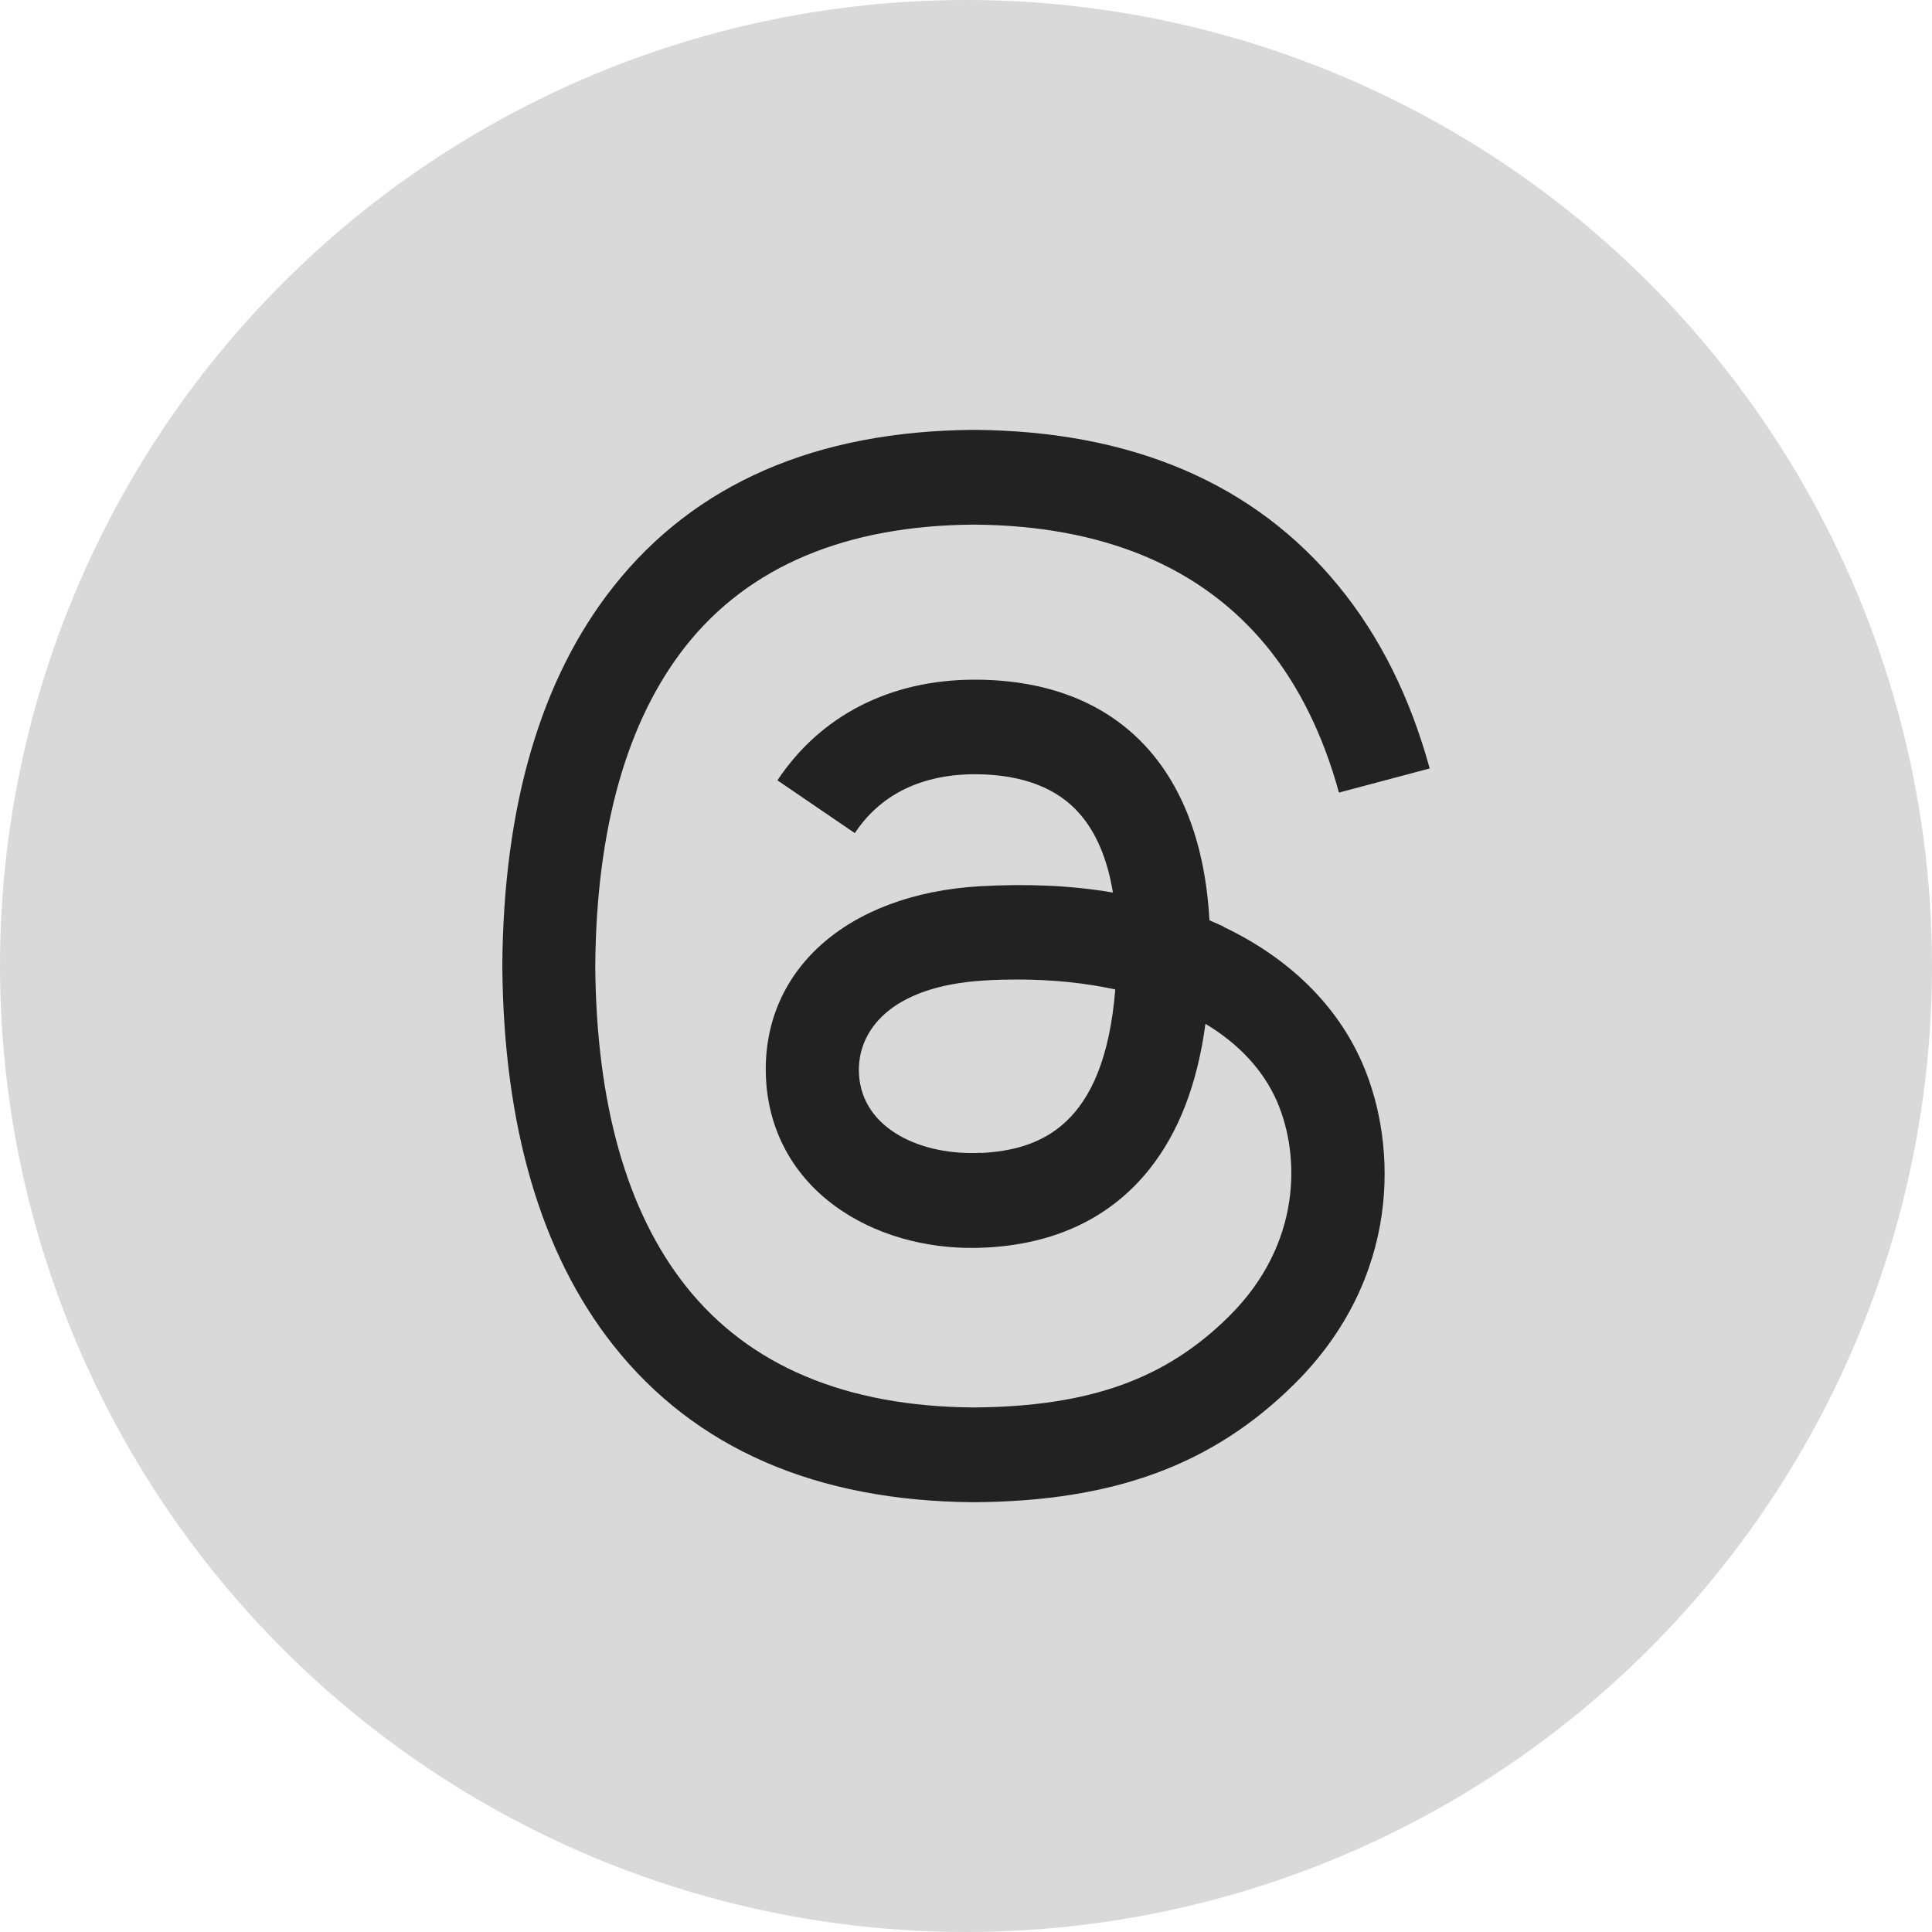 <svg width="50" height="50" viewBox="0 0 50 50" fill="none" xmlns="http://www.w3.org/2000/svg">
<circle cx="25" cy="25" r="25" fill="#D9D9D9"/>
<path d="M31.666 23.98C31.544 23.924 31.422 23.868 31.3 23.817C31.084 19.869 28.914 17.613 25.277 17.59C25.258 17.59 25.244 17.59 25.225 17.59C23.045 17.59 21.236 18.513 20.12 20.195L22.122 21.561C22.956 20.302 24.264 20.037 25.225 20.037C26.186 20.037 25.248 20.037 25.258 20.037C26.458 20.046 27.363 20.391 27.948 21.067C28.375 21.561 28.661 22.237 28.802 23.099C27.738 22.917 26.589 22.866 25.361 22.936C21.897 23.136 19.675 25.141 19.825 27.933C19.9 29.349 20.608 30.566 21.822 31.358C22.844 32.03 24.166 32.361 25.534 32.286C27.344 32.188 28.764 31.498 29.758 30.244C30.512 29.289 30.986 28.054 31.197 26.497C32.059 27.014 32.697 27.695 33.053 28.515C33.653 29.909 33.691 32.197 31.811 34.062C30.166 35.698 28.188 36.402 25.202 36.425C21.887 36.402 19.38 35.344 17.748 33.283C16.22 31.354 15.433 28.567 15.405 25.001C15.433 21.435 16.225 18.648 17.748 16.718C19.38 14.658 21.887 13.6 25.202 13.577C28.539 13.6 31.089 14.663 32.786 16.732C33.616 17.748 34.244 19.025 34.652 20.512L37 19.888C36.498 18.056 35.716 16.476 34.642 15.166C32.472 12.514 29.298 11.153 25.211 11.125H25.197C21.119 11.153 17.978 12.519 15.873 15.185C13.998 17.557 13.028 20.852 13 24.991V25.001V25.01C13.033 29.144 13.998 32.444 15.873 34.817C17.983 37.483 21.119 38.849 25.197 38.877H25.211C28.839 38.853 31.394 37.907 33.503 35.814C36.259 33.078 36.175 29.643 35.266 27.536C34.614 26.026 33.372 24.8 31.67 23.989L31.666 23.98ZM25.403 29.834C23.884 29.918 22.309 29.242 22.23 27.793C22.173 26.716 22.998 25.518 25.492 25.374C25.778 25.355 26.059 25.35 26.336 25.35C27.241 25.35 28.089 25.439 28.863 25.607C28.577 29.177 26.889 29.755 25.403 29.839V29.834Z" fill="#222222"/>
</svg>

